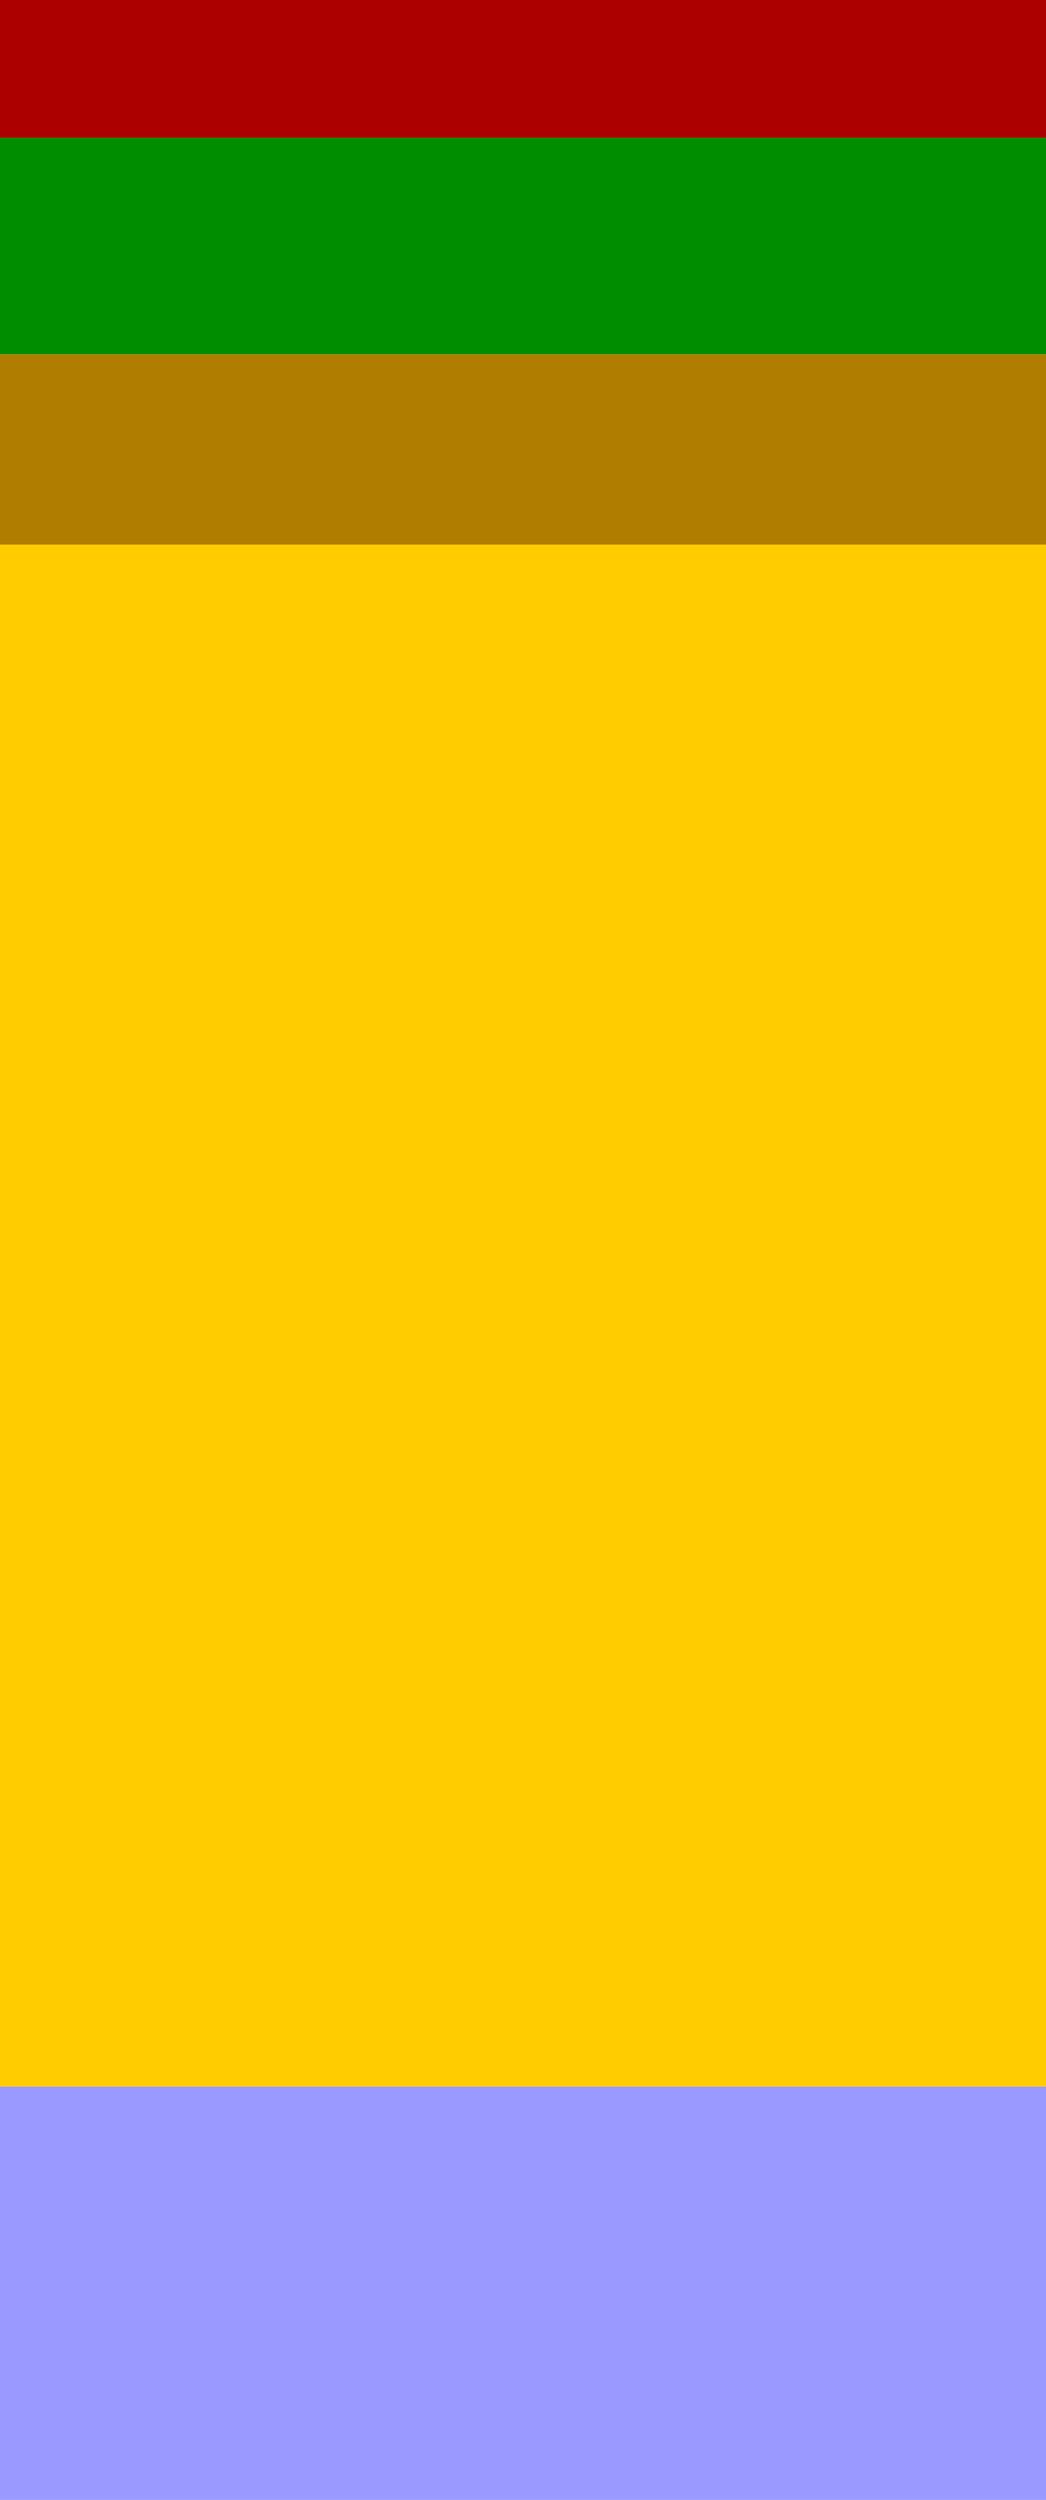 <?xml version="1.0" encoding="UTF-8" standalone="no"?>
<svg xmlns:xlink="http://www.w3.org/1999/xlink" height="38.1px" width="15.95px" xmlns="http://www.w3.org/2000/svg">
  <g transform="matrix(1.0, 0.0, 0.0, 1.0, 8.6, 19.5)">
    <path d="M-8.6 -17.4 L-8.6 -19.5 7.35 -19.5 7.35 -17.4 -8.6 -17.4" fill="#ac0000" fill-rule="evenodd" stroke="none"/>
    <path d="M7.35 12.3 L7.35 18.6 -8.6 18.6 -8.6 12.3 7.35 12.3" fill="#9999ff" fill-rule="evenodd" stroke="none"/>
    <path d="M7.35 -17.4 L7.35 -14.1 -8.6 -14.1 -8.6 -17.4 7.35 -17.4" fill="#008e00" fill-rule="evenodd" stroke="none"/>
    <path d="M7.35 -14.1 L7.35 -11.2 -8.6 -11.2 -8.6 -14.1 7.35 -14.1" fill="#b07d00" fill-rule="evenodd" stroke="none"/>
    <path d="M7.35 -11.2 L7.35 12.3 -8.6 12.3 -8.6 -11.2 7.35 -11.2" fill="#ffcc00" fill-rule="evenodd" stroke="none"/>
  </g>
</svg>
